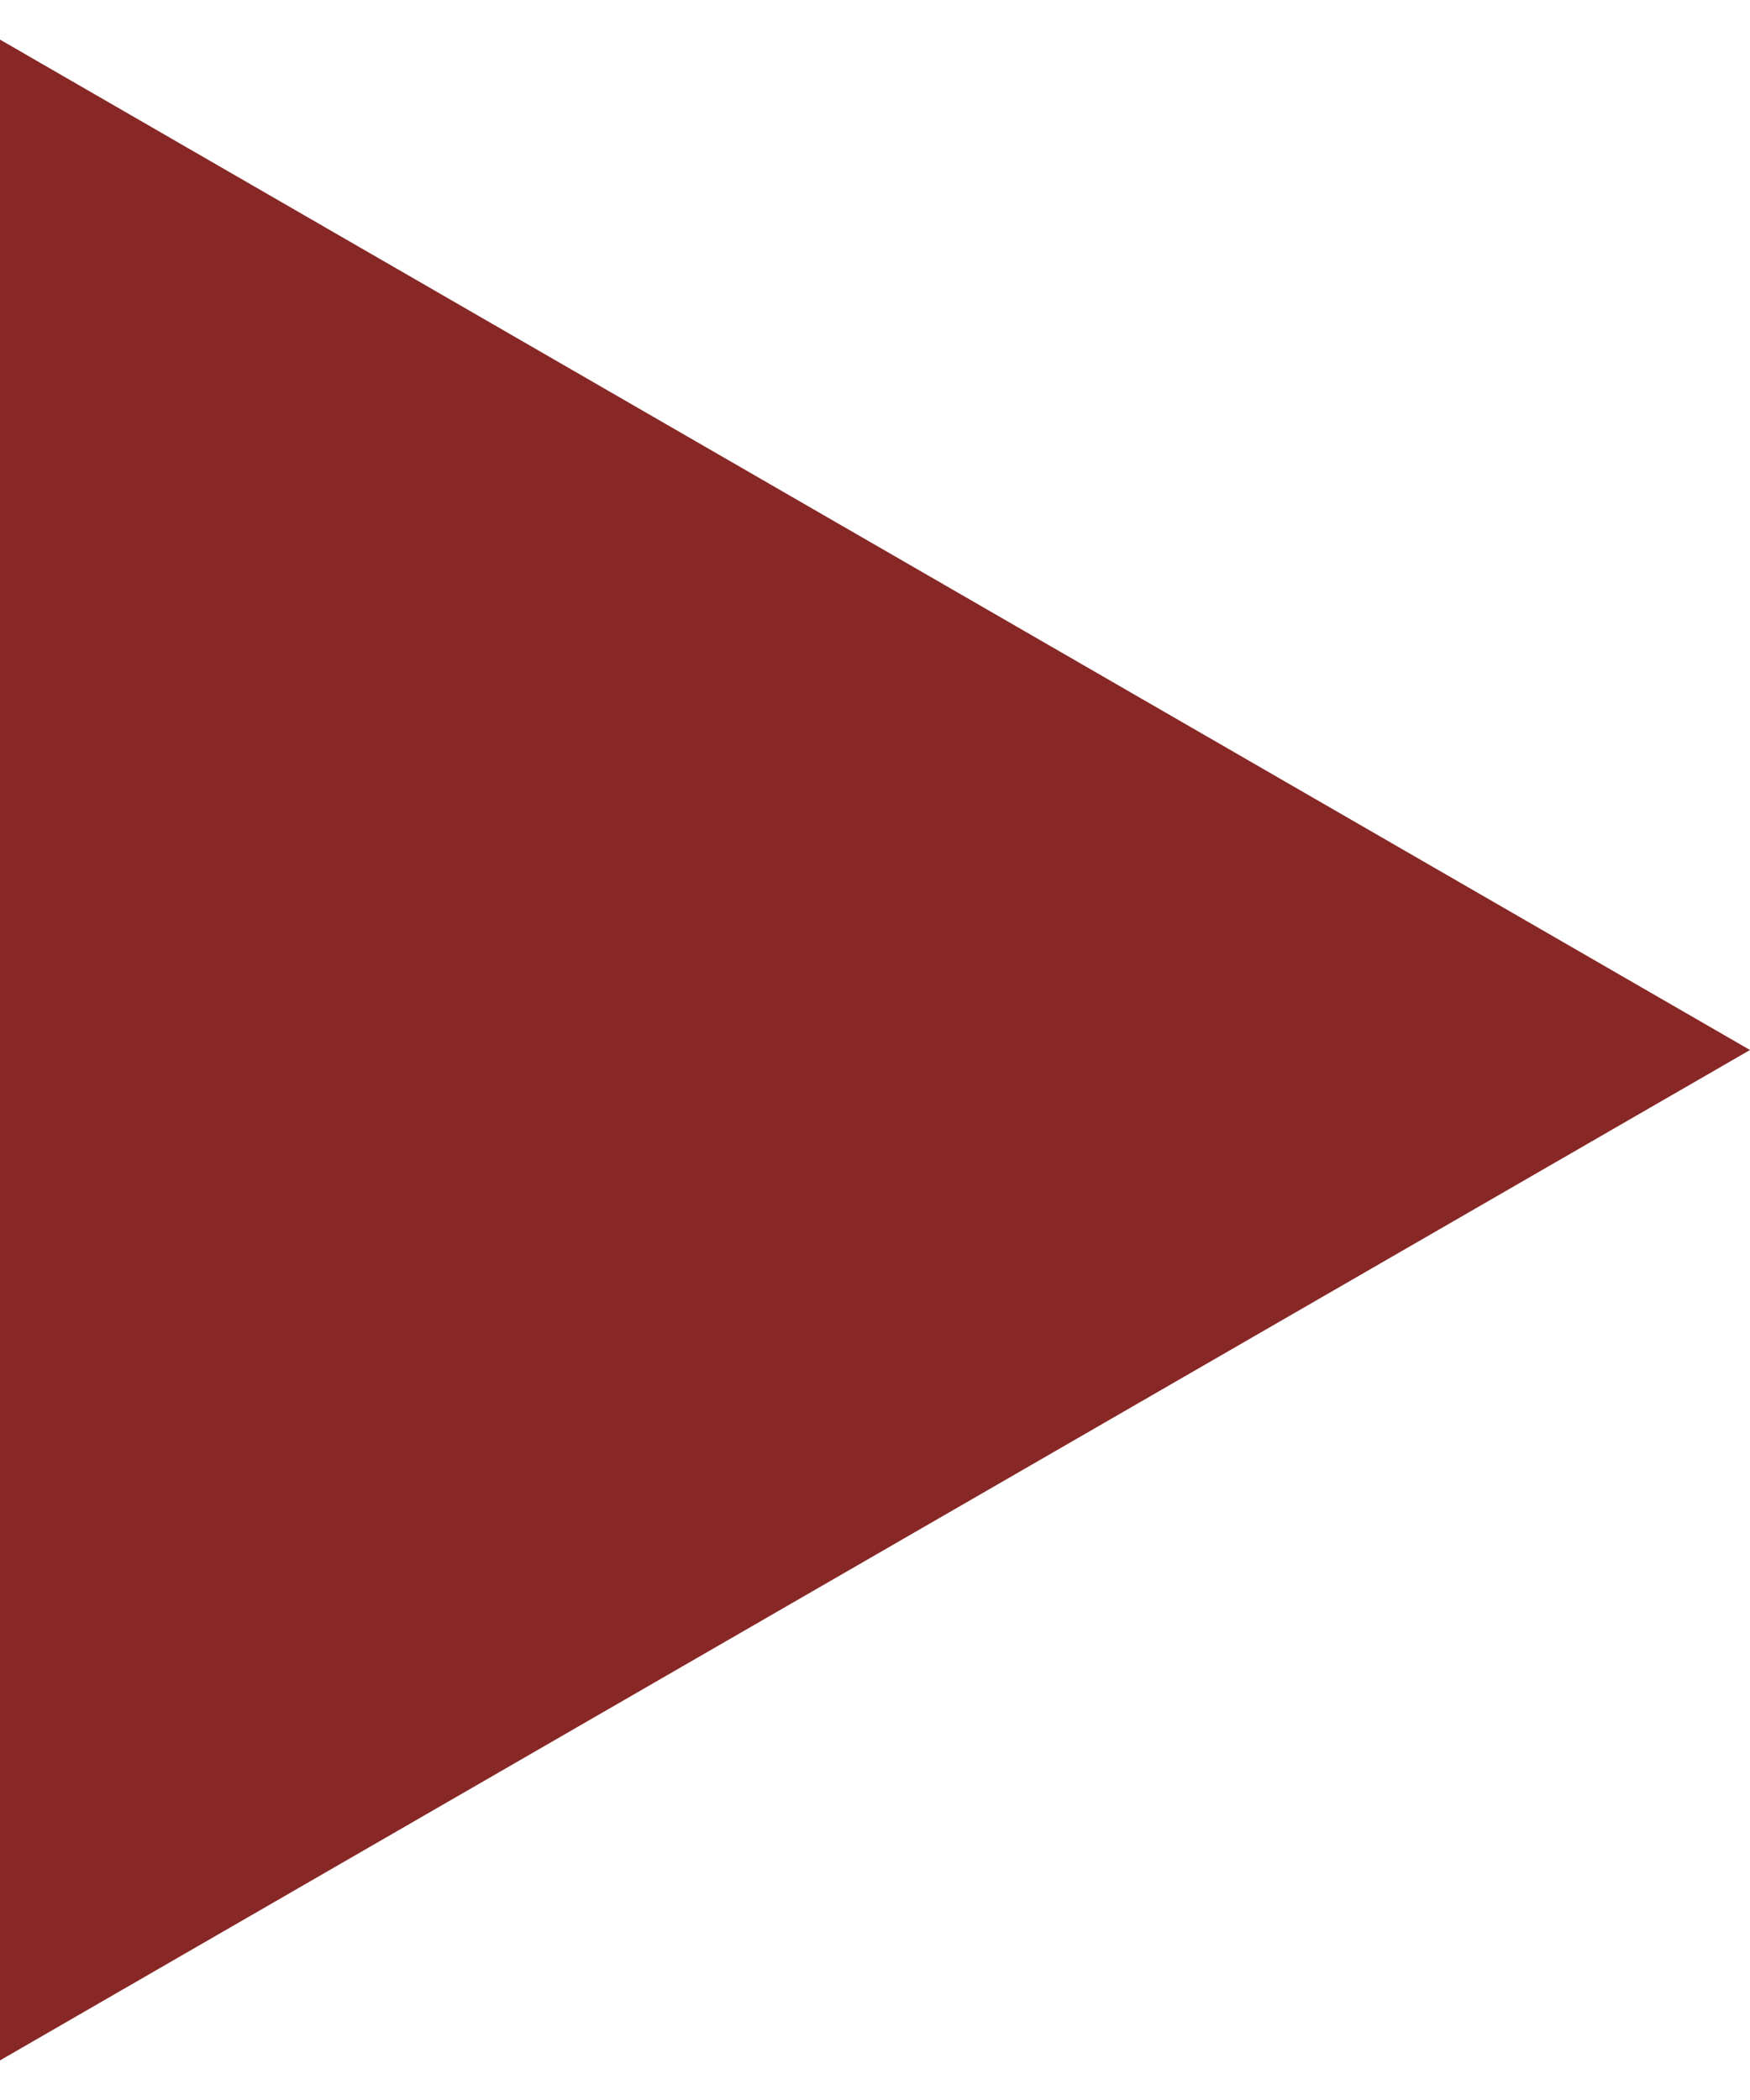 <?xml version="1.0" encoding="UTF-8"?> <svg xmlns="http://www.w3.org/2000/svg" width="30" height="36" viewBox="0 0 30 36" fill="none"><path d="M30 18L0 35.321L0 0.679L30 18Z" fill="#872826"></path></svg> 